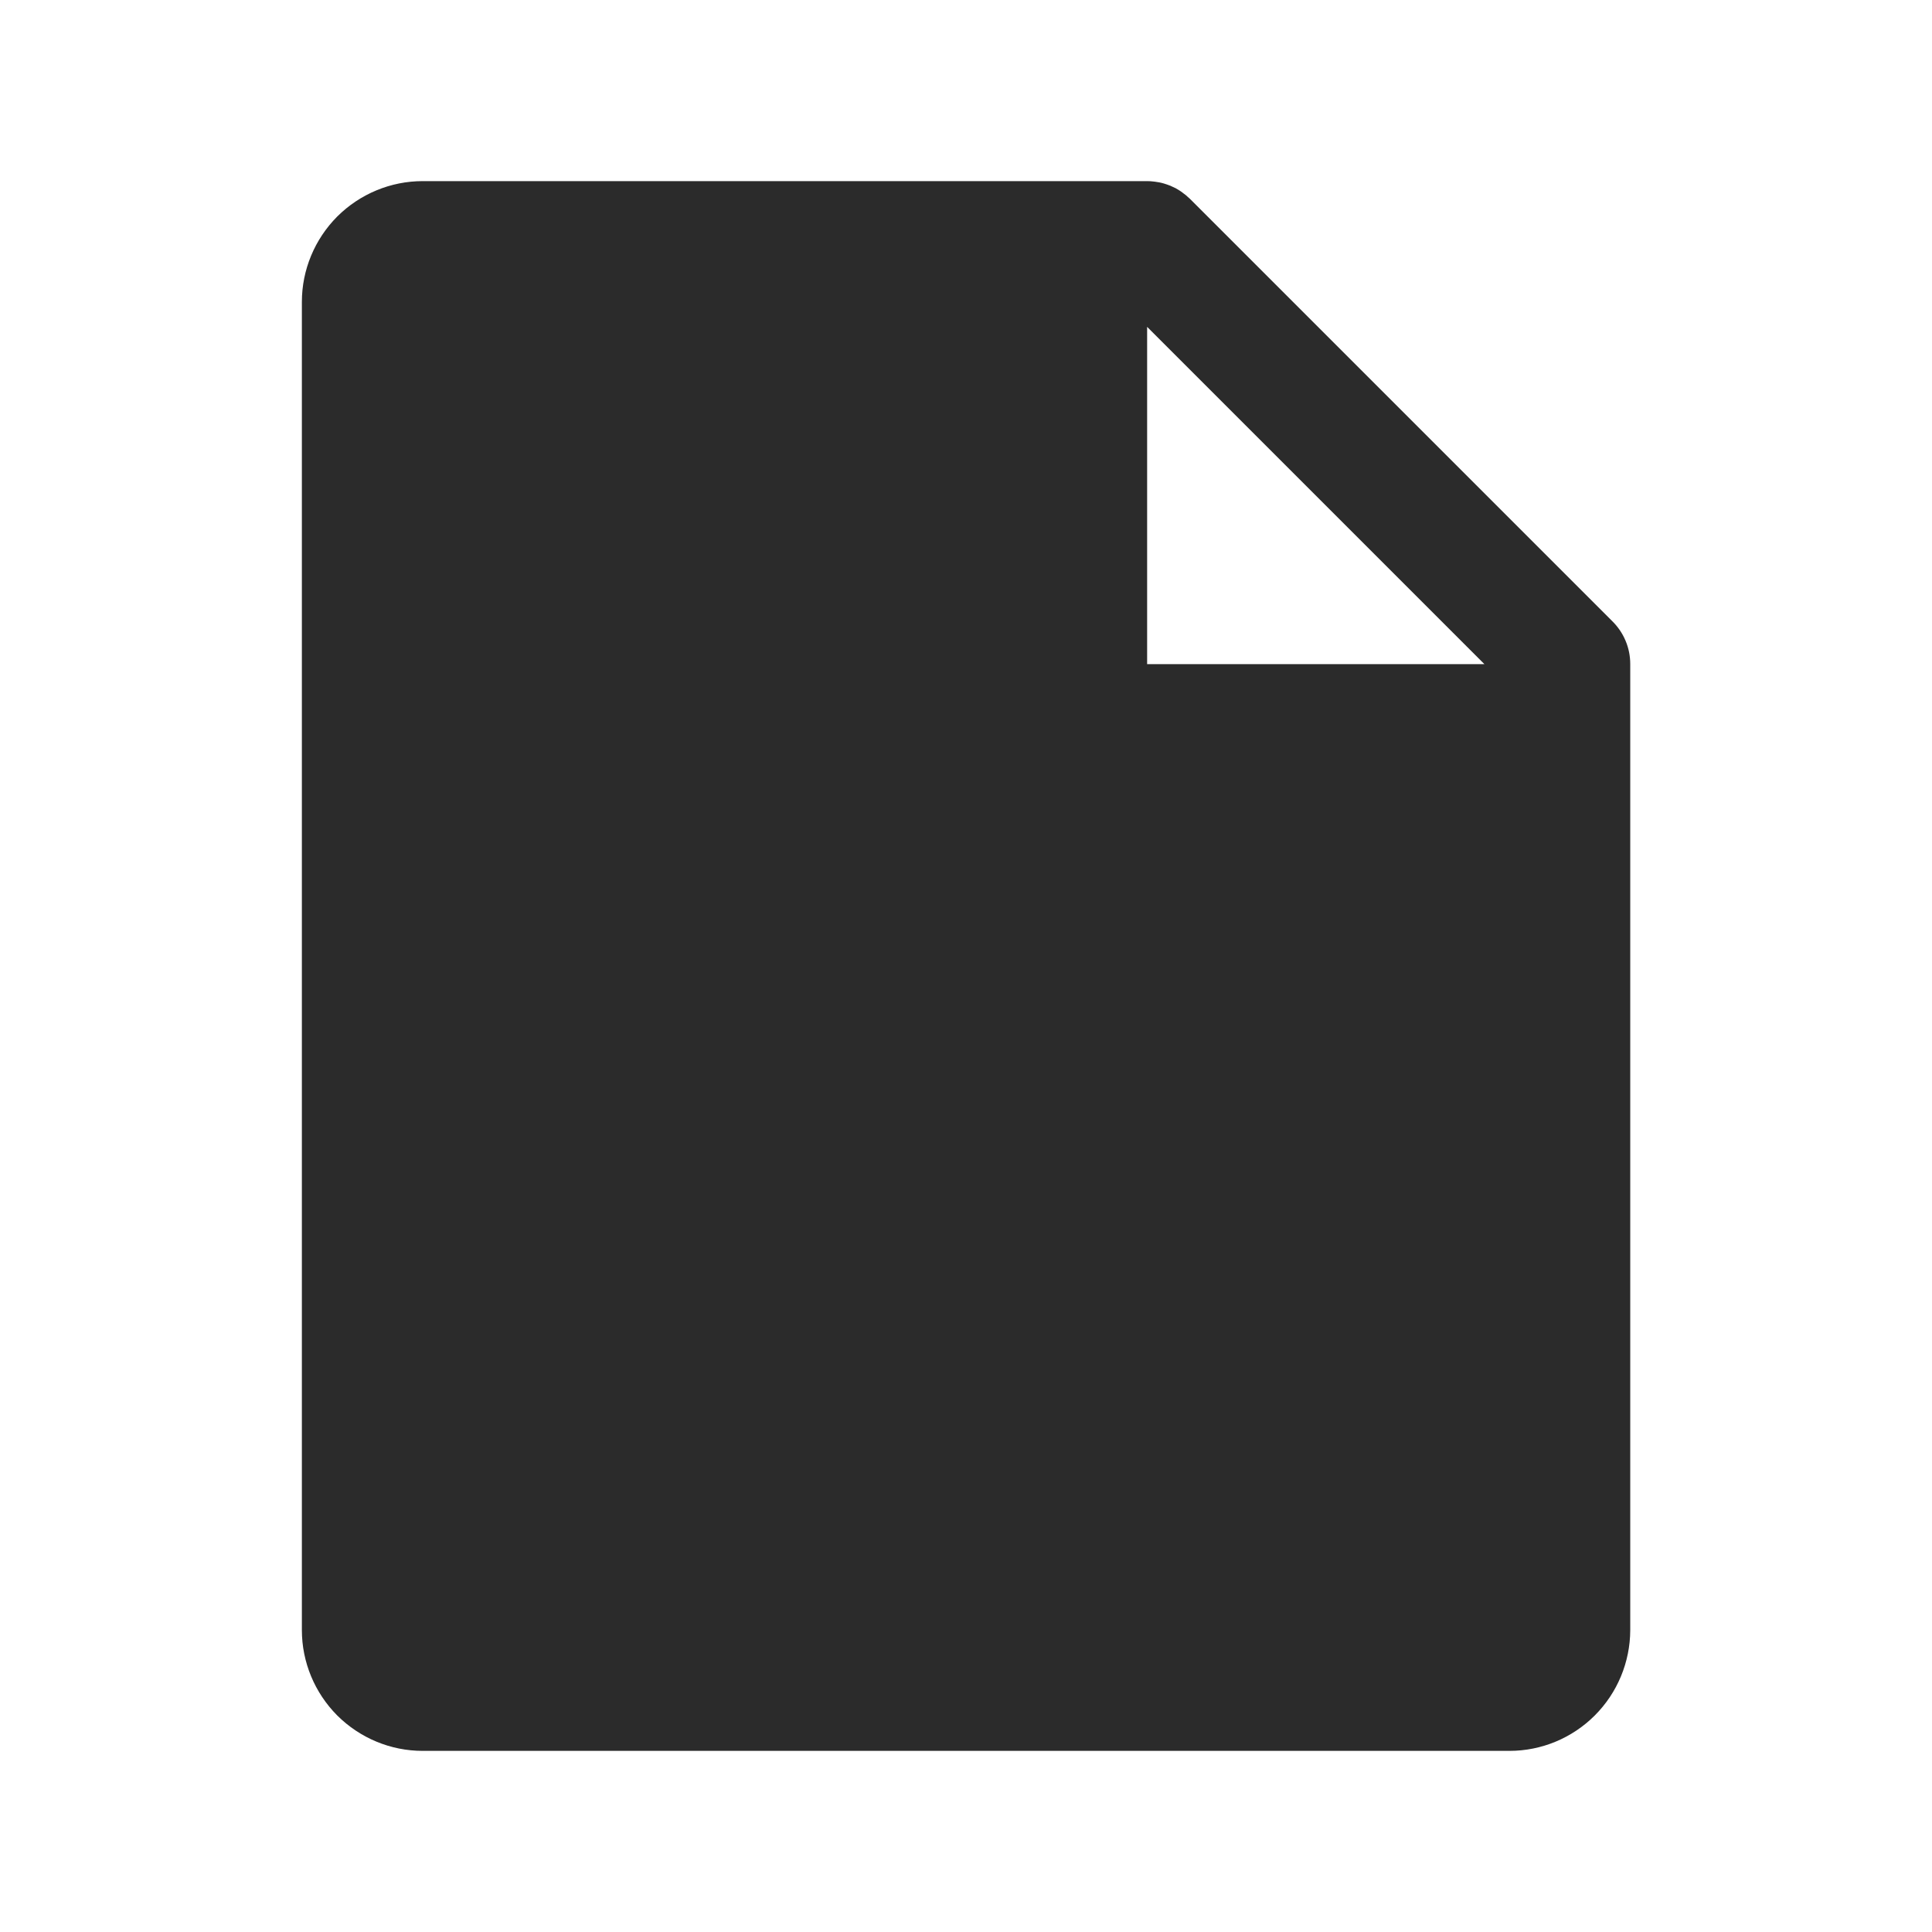<svg width="16" height="16" viewBox="0 0 16 16" fill="none" xmlns="http://www.w3.org/2000/svg">
<g id="File">
<path id="Vector" d="M13.35 5.142L9.854 1.646C9.849 1.641 9.844 1.637 9.838 1.632C9.832 1.626 9.825 1.62 9.818 1.614C9.813 1.61 9.808 1.607 9.803 1.603C9.795 1.597 9.787 1.59 9.779 1.585C9.775 1.582 9.771 1.58 9.767 1.577C9.757 1.571 9.747 1.565 9.737 1.559C9.734 1.558 9.731 1.557 9.728 1.555C9.716 1.549 9.704 1.543 9.692 1.538C9.69 1.537 9.688 1.537 9.686 1.536C9.673 1.531 9.66 1.526 9.646 1.522C9.644 1.521 9.642 1.521 9.64 1.52C9.627 1.516 9.613 1.513 9.599 1.51C9.594 1.509 9.59 1.509 9.585 1.508C9.574 1.506 9.562 1.504 9.55 1.503C9.534 1.501 9.517 1.5 9.5 1.5H3.5C3.235 1.5 2.981 1.606 2.793 1.793C2.606 1.981 2.5 2.235 2.5 2.5V13.5C2.5 13.765 2.606 14.019 2.793 14.207C2.981 14.394 3.235 14.5 3.5 14.5H12.501C12.766 14.5 13.02 14.394 13.207 14.207C13.395 14.019 13.5 13.765 13.501 13.5V5.51C13.501 5.506 13.501 5.503 13.501 5.5C13.501 5.433 13.488 5.367 13.462 5.306C13.436 5.244 13.398 5.189 13.35 5.142ZM9.5 5.5V2.707L12.293 5.5H9.5Z" fill="#2B2B2B"/>
</g>
</svg>
